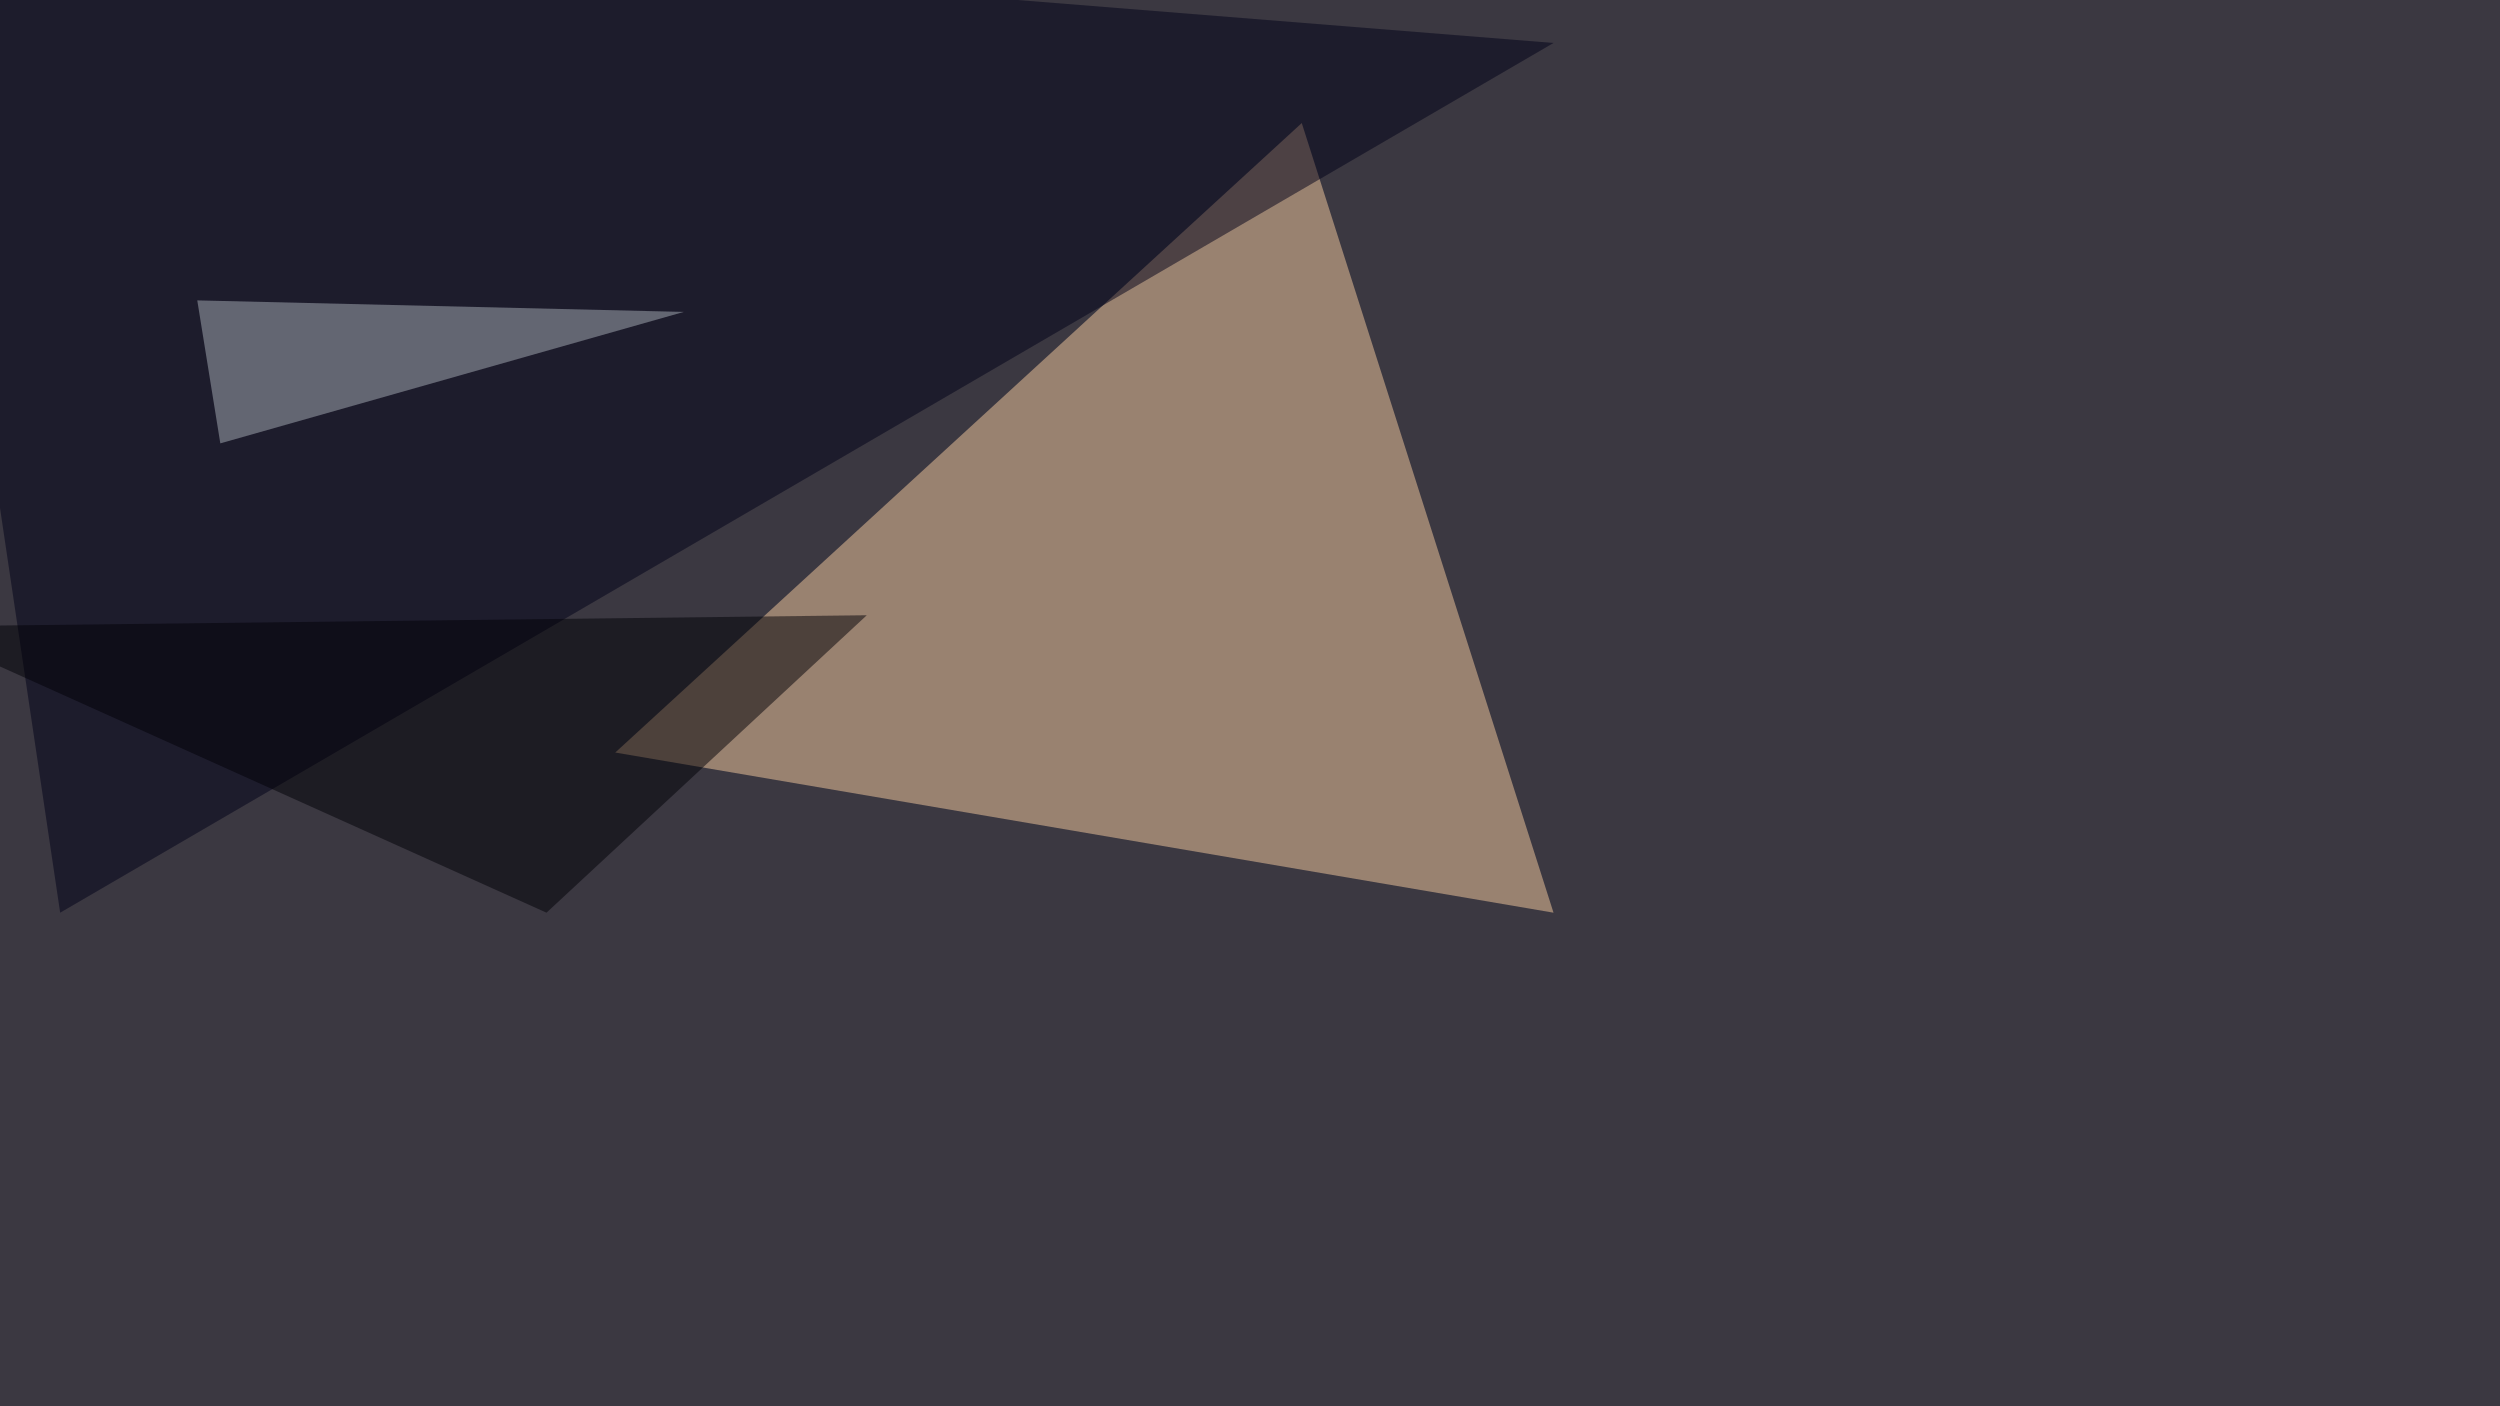 <svg xmlns="http://www.w3.org/2000/svg" width="1280" height="720" ><filter id="a"><feGaussianBlur stdDeviation="55"/></filter><rect width="100%" height="100%" fill="#3b3841"/><g filter="url(#a)"><g fill-opacity=".5"><path fill="#f9cda1" d="M315 385.3l480.4 82L666.5 63z"/><path fill="#000019" d="M30.8 467.3L-45.4-45.4 795.4 22z"/><path fill="#000006" d="M443.8 315l-489.2 5.8 325.2 146.5z"/><path fill="#a9b1b8" d="M350.1 159.7L112.8 227 101 153.8z"/></g></g></svg>